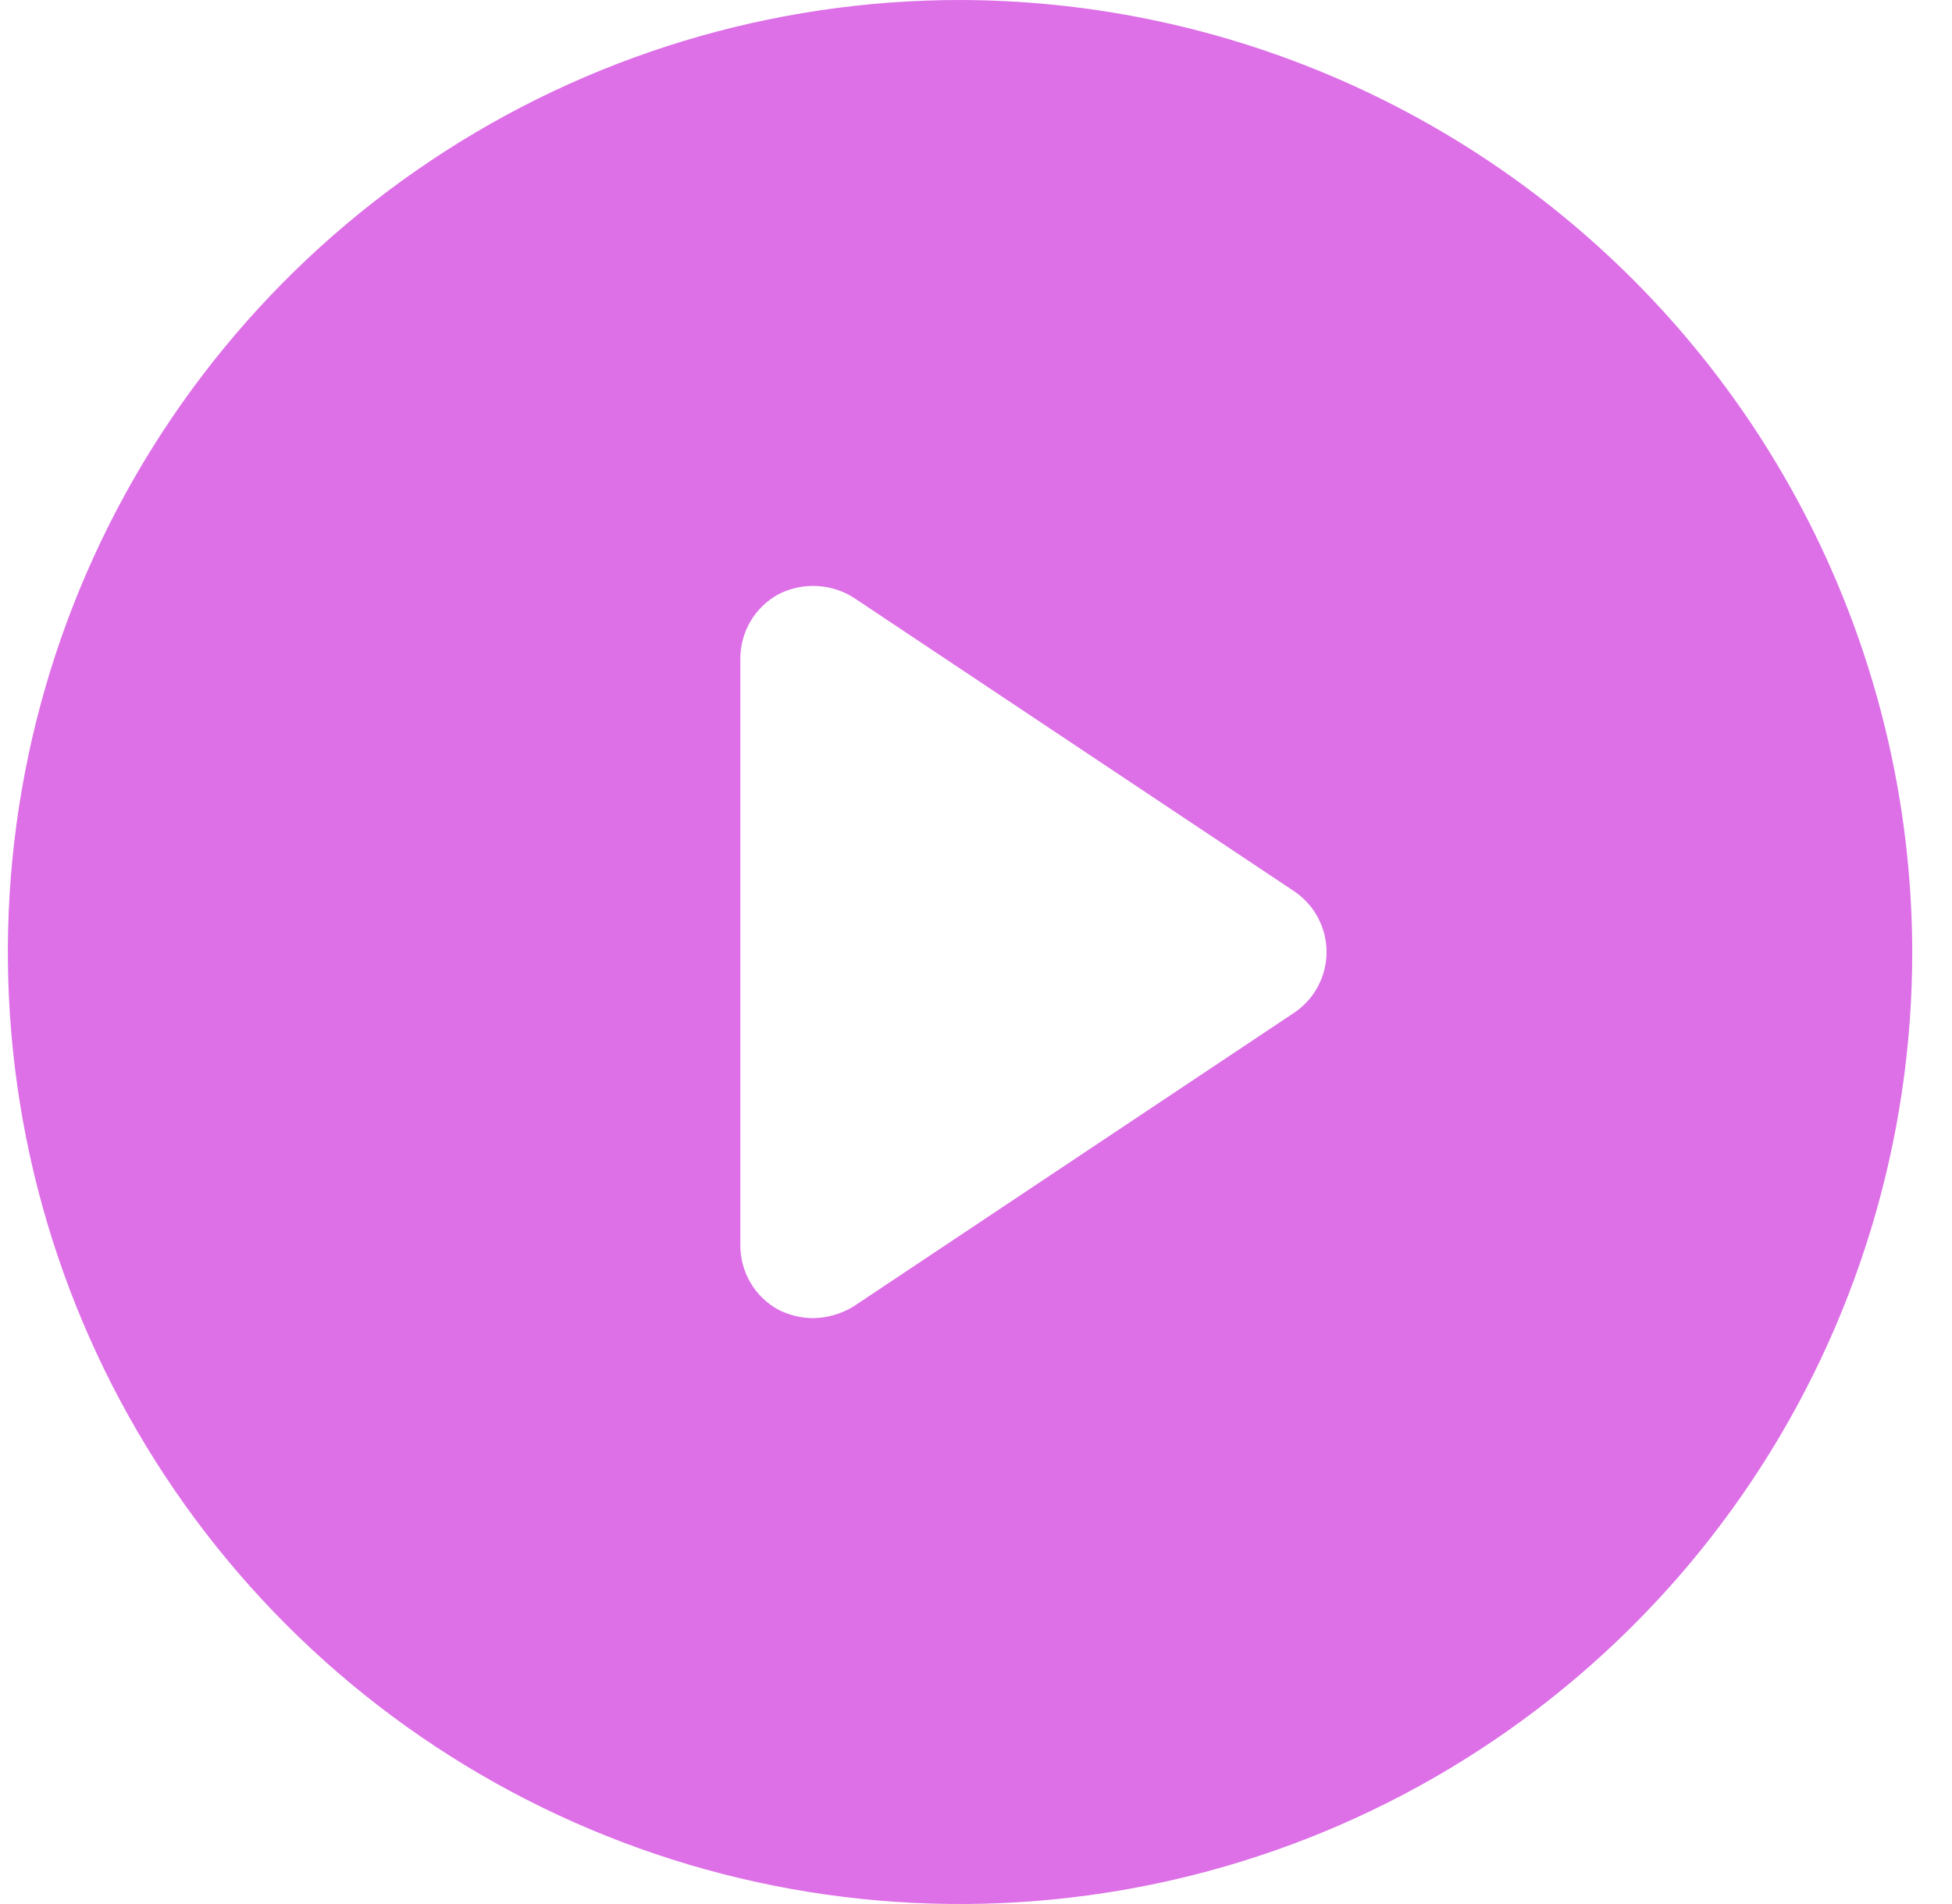 <svg width="41" height="40" viewBox="0 0 41 40" fill="none" xmlns="http://www.w3.org/2000/svg">
<path d="M20.165 0C16.209 0 12.343 1.173 9.054 3.371C5.765 5.568 3.201 8.692 1.687 12.346C0.174 16.001 -0.222 20.022 0.549 23.902C1.321 27.781 3.226 31.345 6.023 34.142C8.82 36.939 12.384 38.844 16.263 39.616C20.143 40.387 24.164 39.991 27.819 38.478C31.473 36.964 34.597 34.4 36.794 31.111C38.992 27.822 40.165 23.956 40.165 20C40.155 14.699 38.044 9.618 34.296 5.869C30.547 2.121 25.466 0.01 20.165 0ZM27.165 21.288L17.934 27.442C17.68 27.6 17.387 27.686 17.088 27.692C16.834 27.692 16.584 27.633 16.357 27.519C16.111 27.387 15.906 27.189 15.764 26.949C15.622 26.708 15.548 26.433 15.55 26.154V13.846C15.548 13.567 15.622 13.292 15.764 13.051C15.906 12.811 16.111 12.614 16.357 12.481C16.604 12.356 16.88 12.297 17.156 12.311C17.433 12.324 17.701 12.409 17.934 12.558L27.165 18.712C27.379 18.851 27.555 19.042 27.677 19.267C27.799 19.492 27.863 19.744 27.863 20C27.863 20.256 27.799 20.508 27.677 20.733C27.555 20.958 27.379 21.149 27.165 21.288Z" fill="#DD6FE7"/>
</svg>
